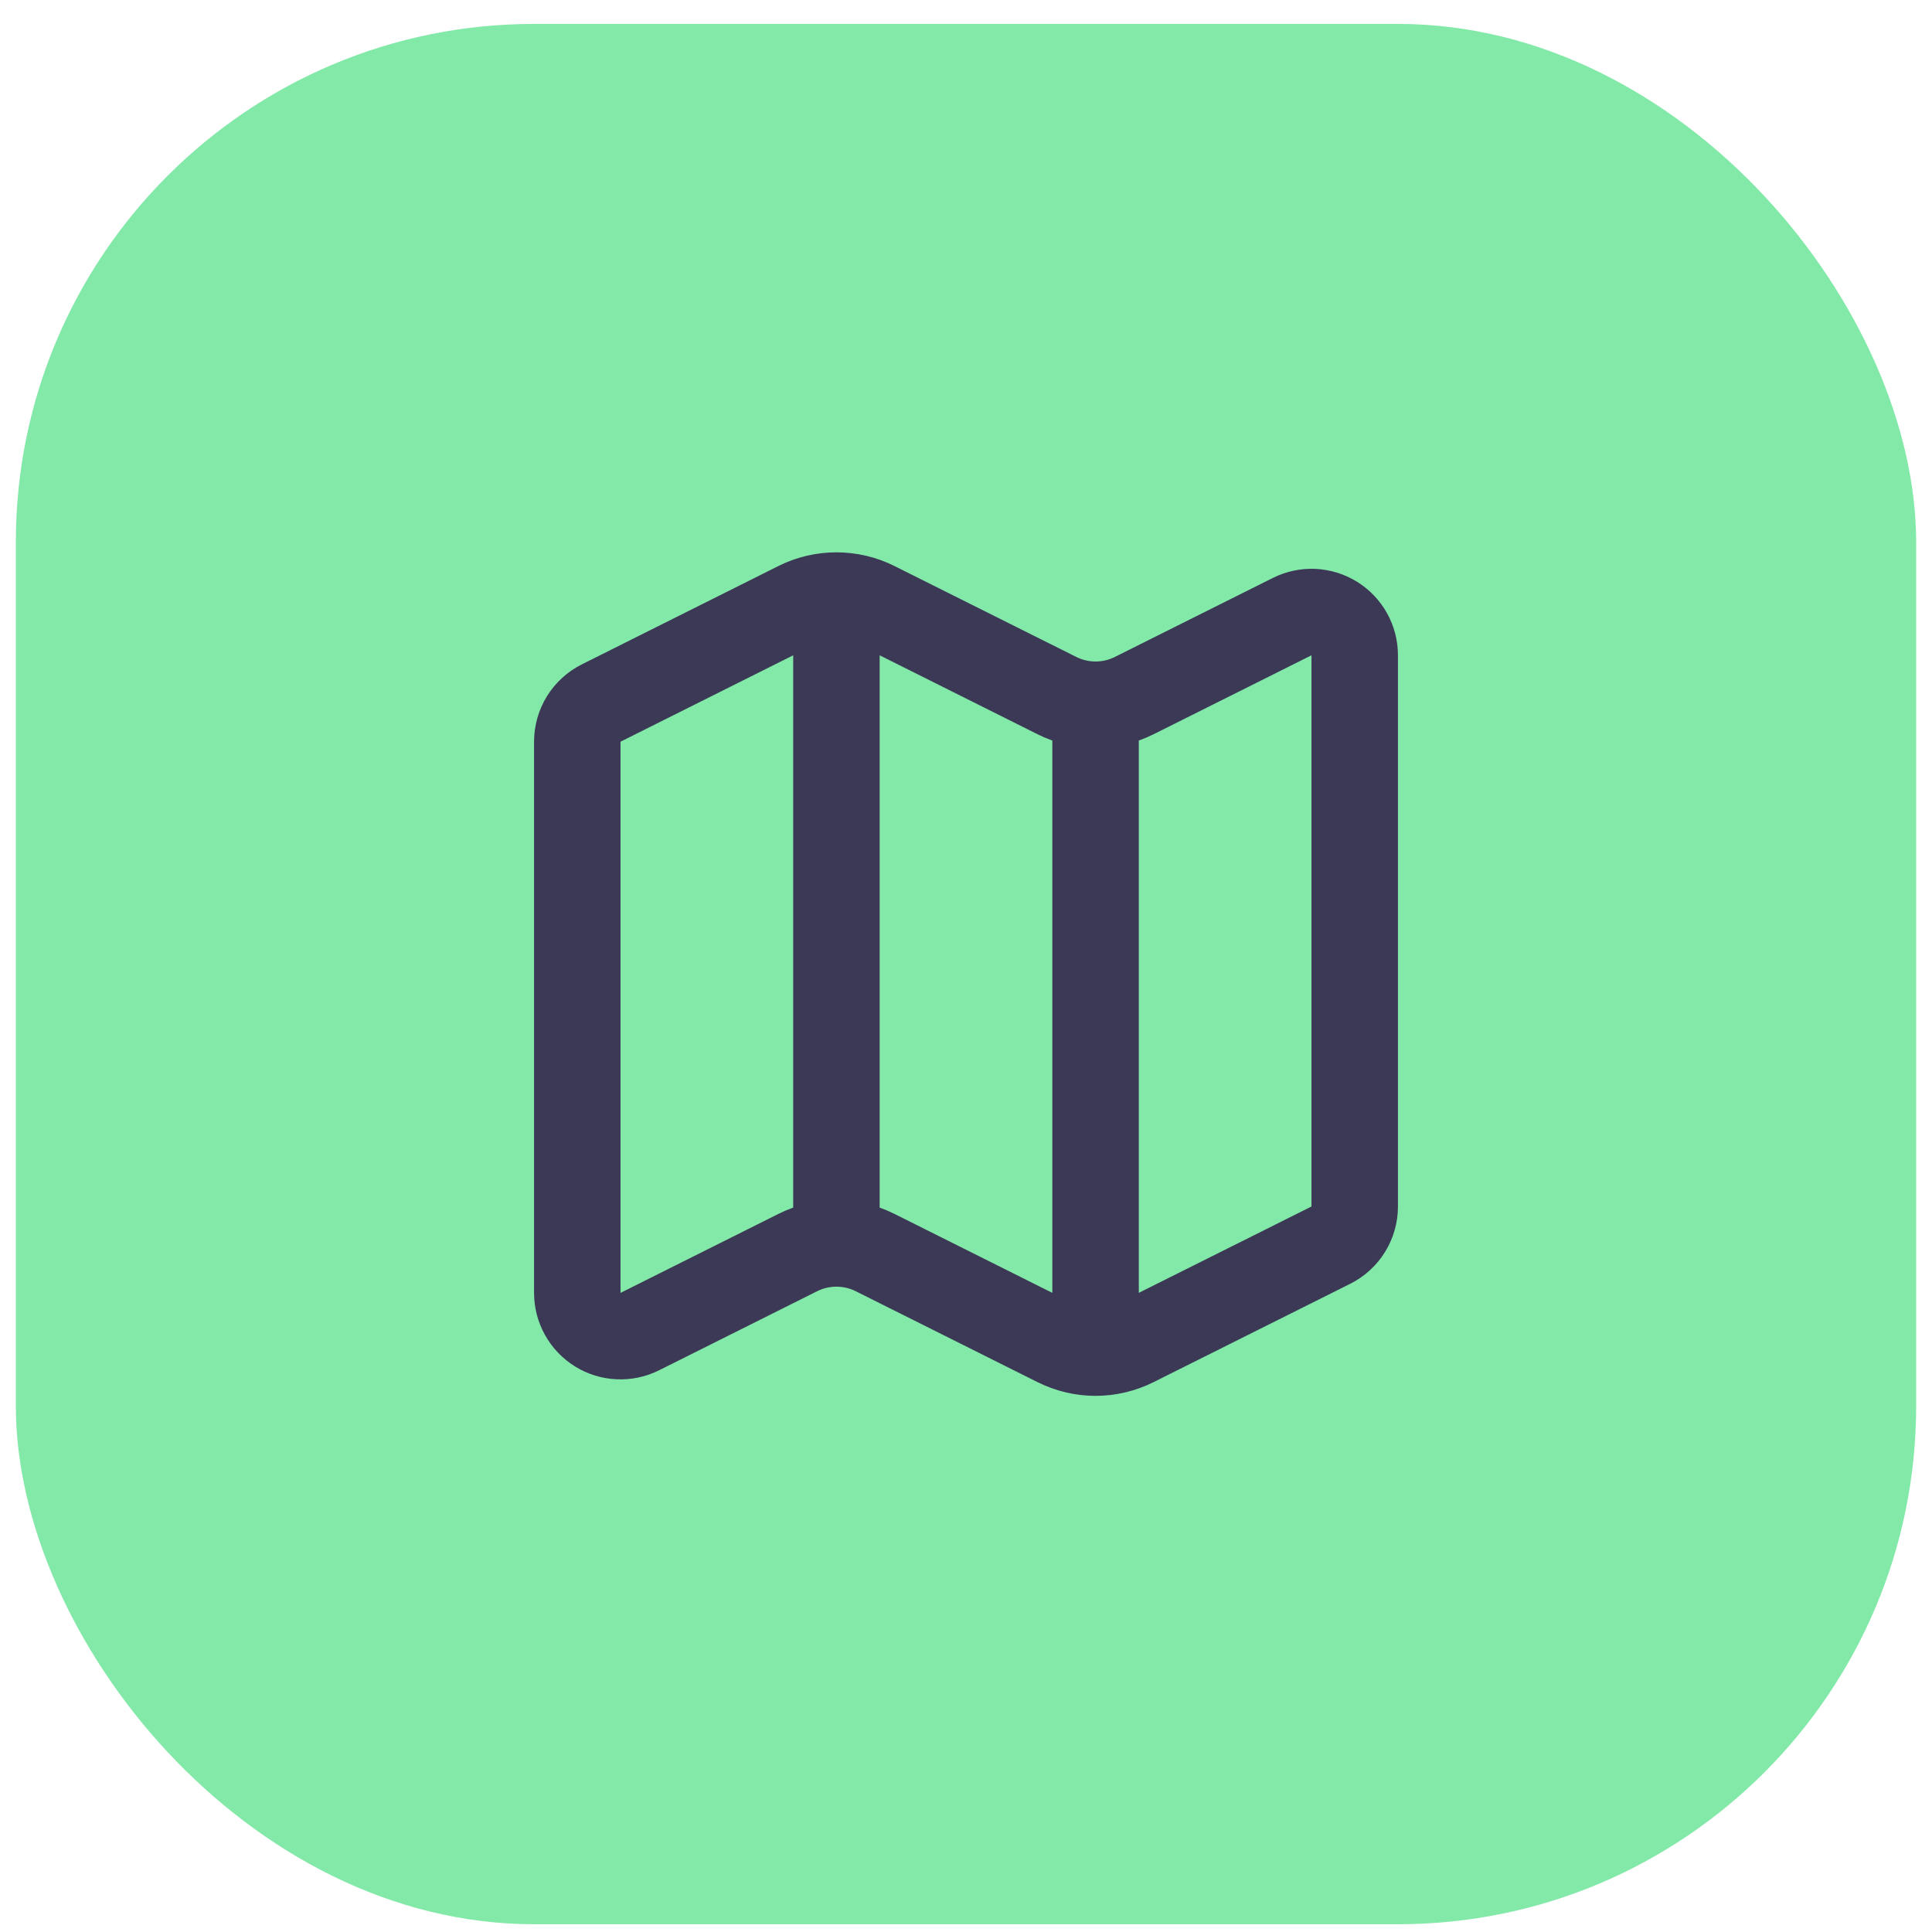 <svg width="61" height="61" viewBox="0 0 61 61" fill="none" xmlns="http://www.w3.org/2000/svg">
<rect x="0.5" y="0.755" width="60" height="60" rx="16.364" fill="#83E9A8"/>
<path d="M34.591 22.251C34.168 22.251 33.751 22.152 33.372 21.963L27.628 19.091C27.25 18.902 26.832 18.804 26.409 18.804M34.591 22.251C35.014 22.251 35.432 22.152 35.81 21.963L40.8 19.468C41.008 19.364 41.239 19.315 41.471 19.325C41.704 19.336 41.929 19.406 42.127 19.528C42.325 19.651 42.488 19.822 42.601 20.025C42.714 20.228 42.773 20.457 42.773 20.69V38.095C42.773 38.348 42.702 38.596 42.569 38.812C42.436 39.027 42.245 39.201 42.019 39.314L35.81 42.419C35.432 42.608 35.014 42.707 34.591 42.707C34.168 42.707 33.751 42.608 33.372 42.419L27.628 39.547C27.25 39.358 26.832 39.26 26.409 39.26C25.986 39.26 25.569 39.358 25.19 39.547L20.201 42.043C19.993 42.147 19.761 42.196 19.529 42.185C19.296 42.175 19.07 42.105 18.873 41.982C18.675 41.859 18.512 41.688 18.399 41.485C18.286 41.281 18.227 41.052 18.227 40.82V23.416C18.228 23.162 18.298 22.914 18.431 22.699C18.565 22.484 18.755 22.31 18.982 22.197L25.19 19.091C25.569 18.902 25.986 18.804 26.409 18.804M34.591 22.251L34.591 42.705M26.409 18.804L26.409 39.258" stroke="#3C3957" stroke-width="2.73" stroke-linecap="round" stroke-linejoin="round"/>
</svg>
